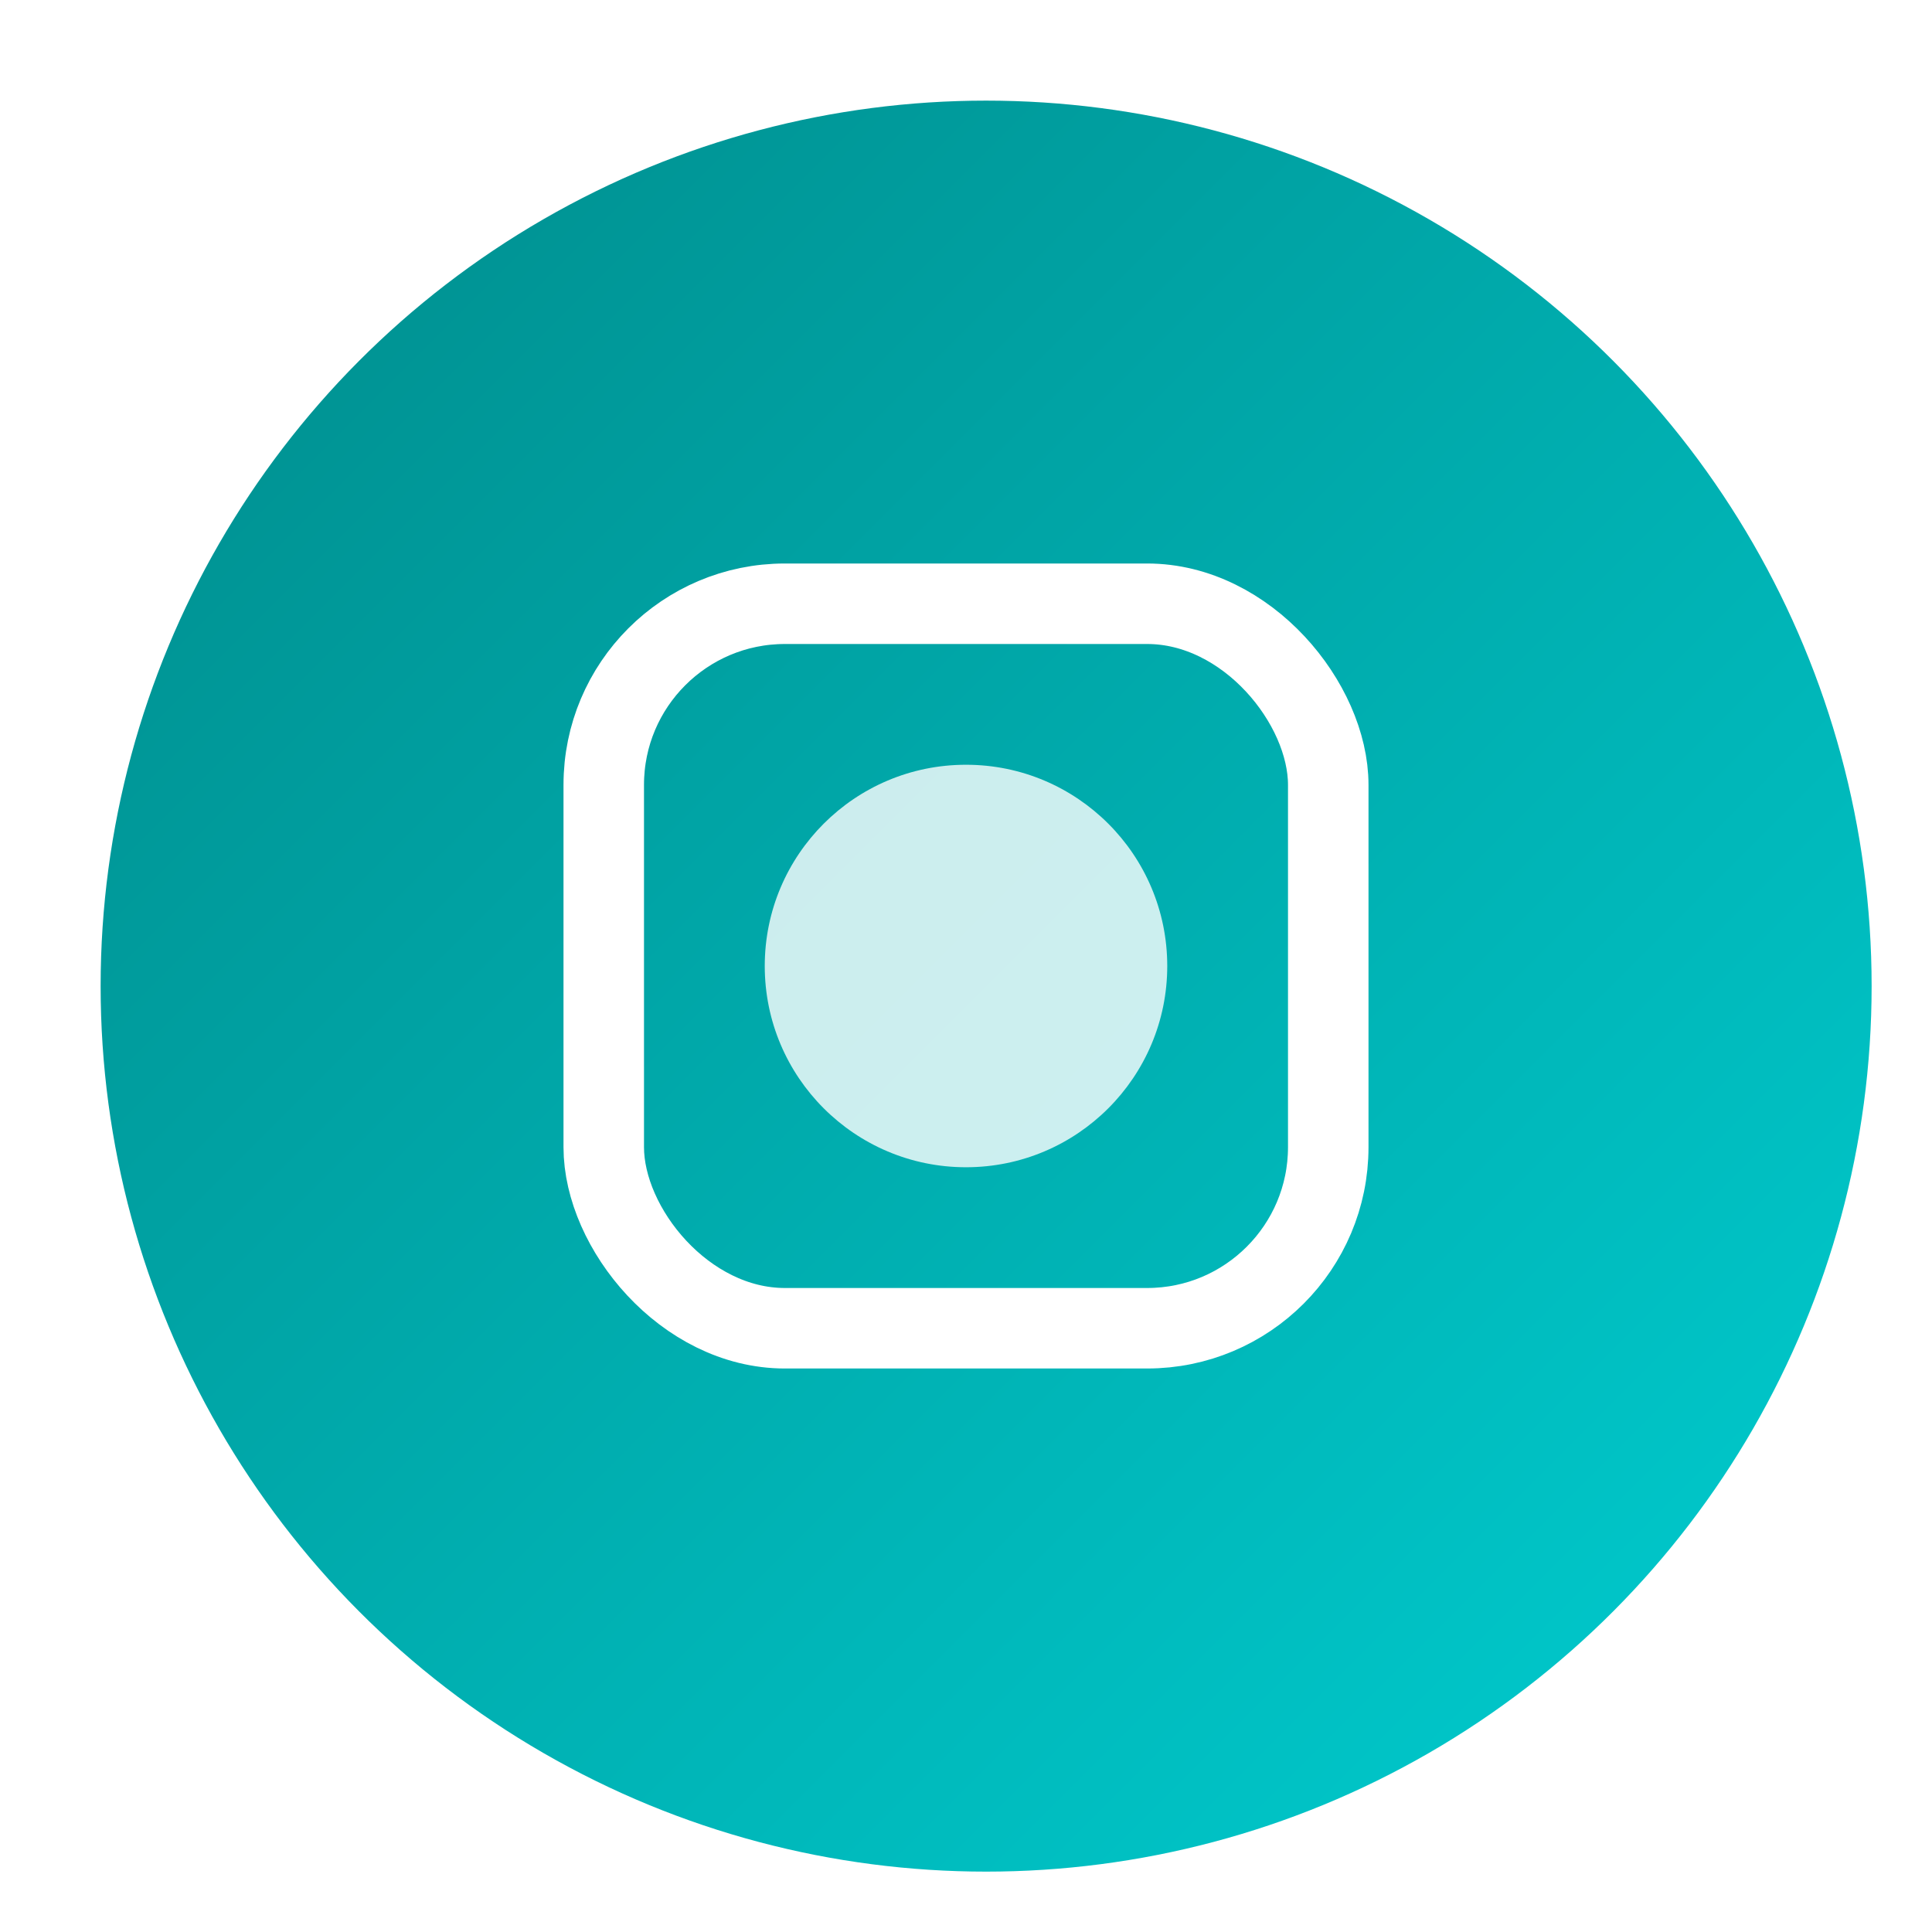 <?xml version="1.0" encoding="UTF-8" standalone="no"?>
<svg width="192" height="192" viewBox="0 0 192 192" xmlns="http://www.w3.org/2000/svg">
  <defs>
    <linearGradient id="android-gradient" x1="0%" y1="0%" x2="100%" y2="100%">
      <stop offset="0%" stop-color="#008B8B" />
      <stop offset="100%" stop-color="#00CED1" />
    </linearGradient>
    <filter id="shadow" x="-20%" y="-20%" width="140%" height="140%">
      <feGaussianBlur stdDeviation="4" />
      <feOffset dx="2" dy="2" result="offsetblur" />
      <feComponentTransfer>
        <feFuncA type="linear" slope="0.3" />
      </feComponentTransfer>
      <feMerge>
        <feMergeNode />
        <feMergeNode in="SourceGraphic" />
      </feMerge>
    </filter>
  </defs>
  <circle cx="96" cy="96" r="88" fill="url(#android-gradient)" filter="url(#shadow)" />
  <rect x="60" y="60" width="72" height="72" rx="18" fill="none" stroke="white" stroke-width="8" />
  <circle cx="96" cy="96" r="20" fill="white" opacity="0.8" />
</svg>
